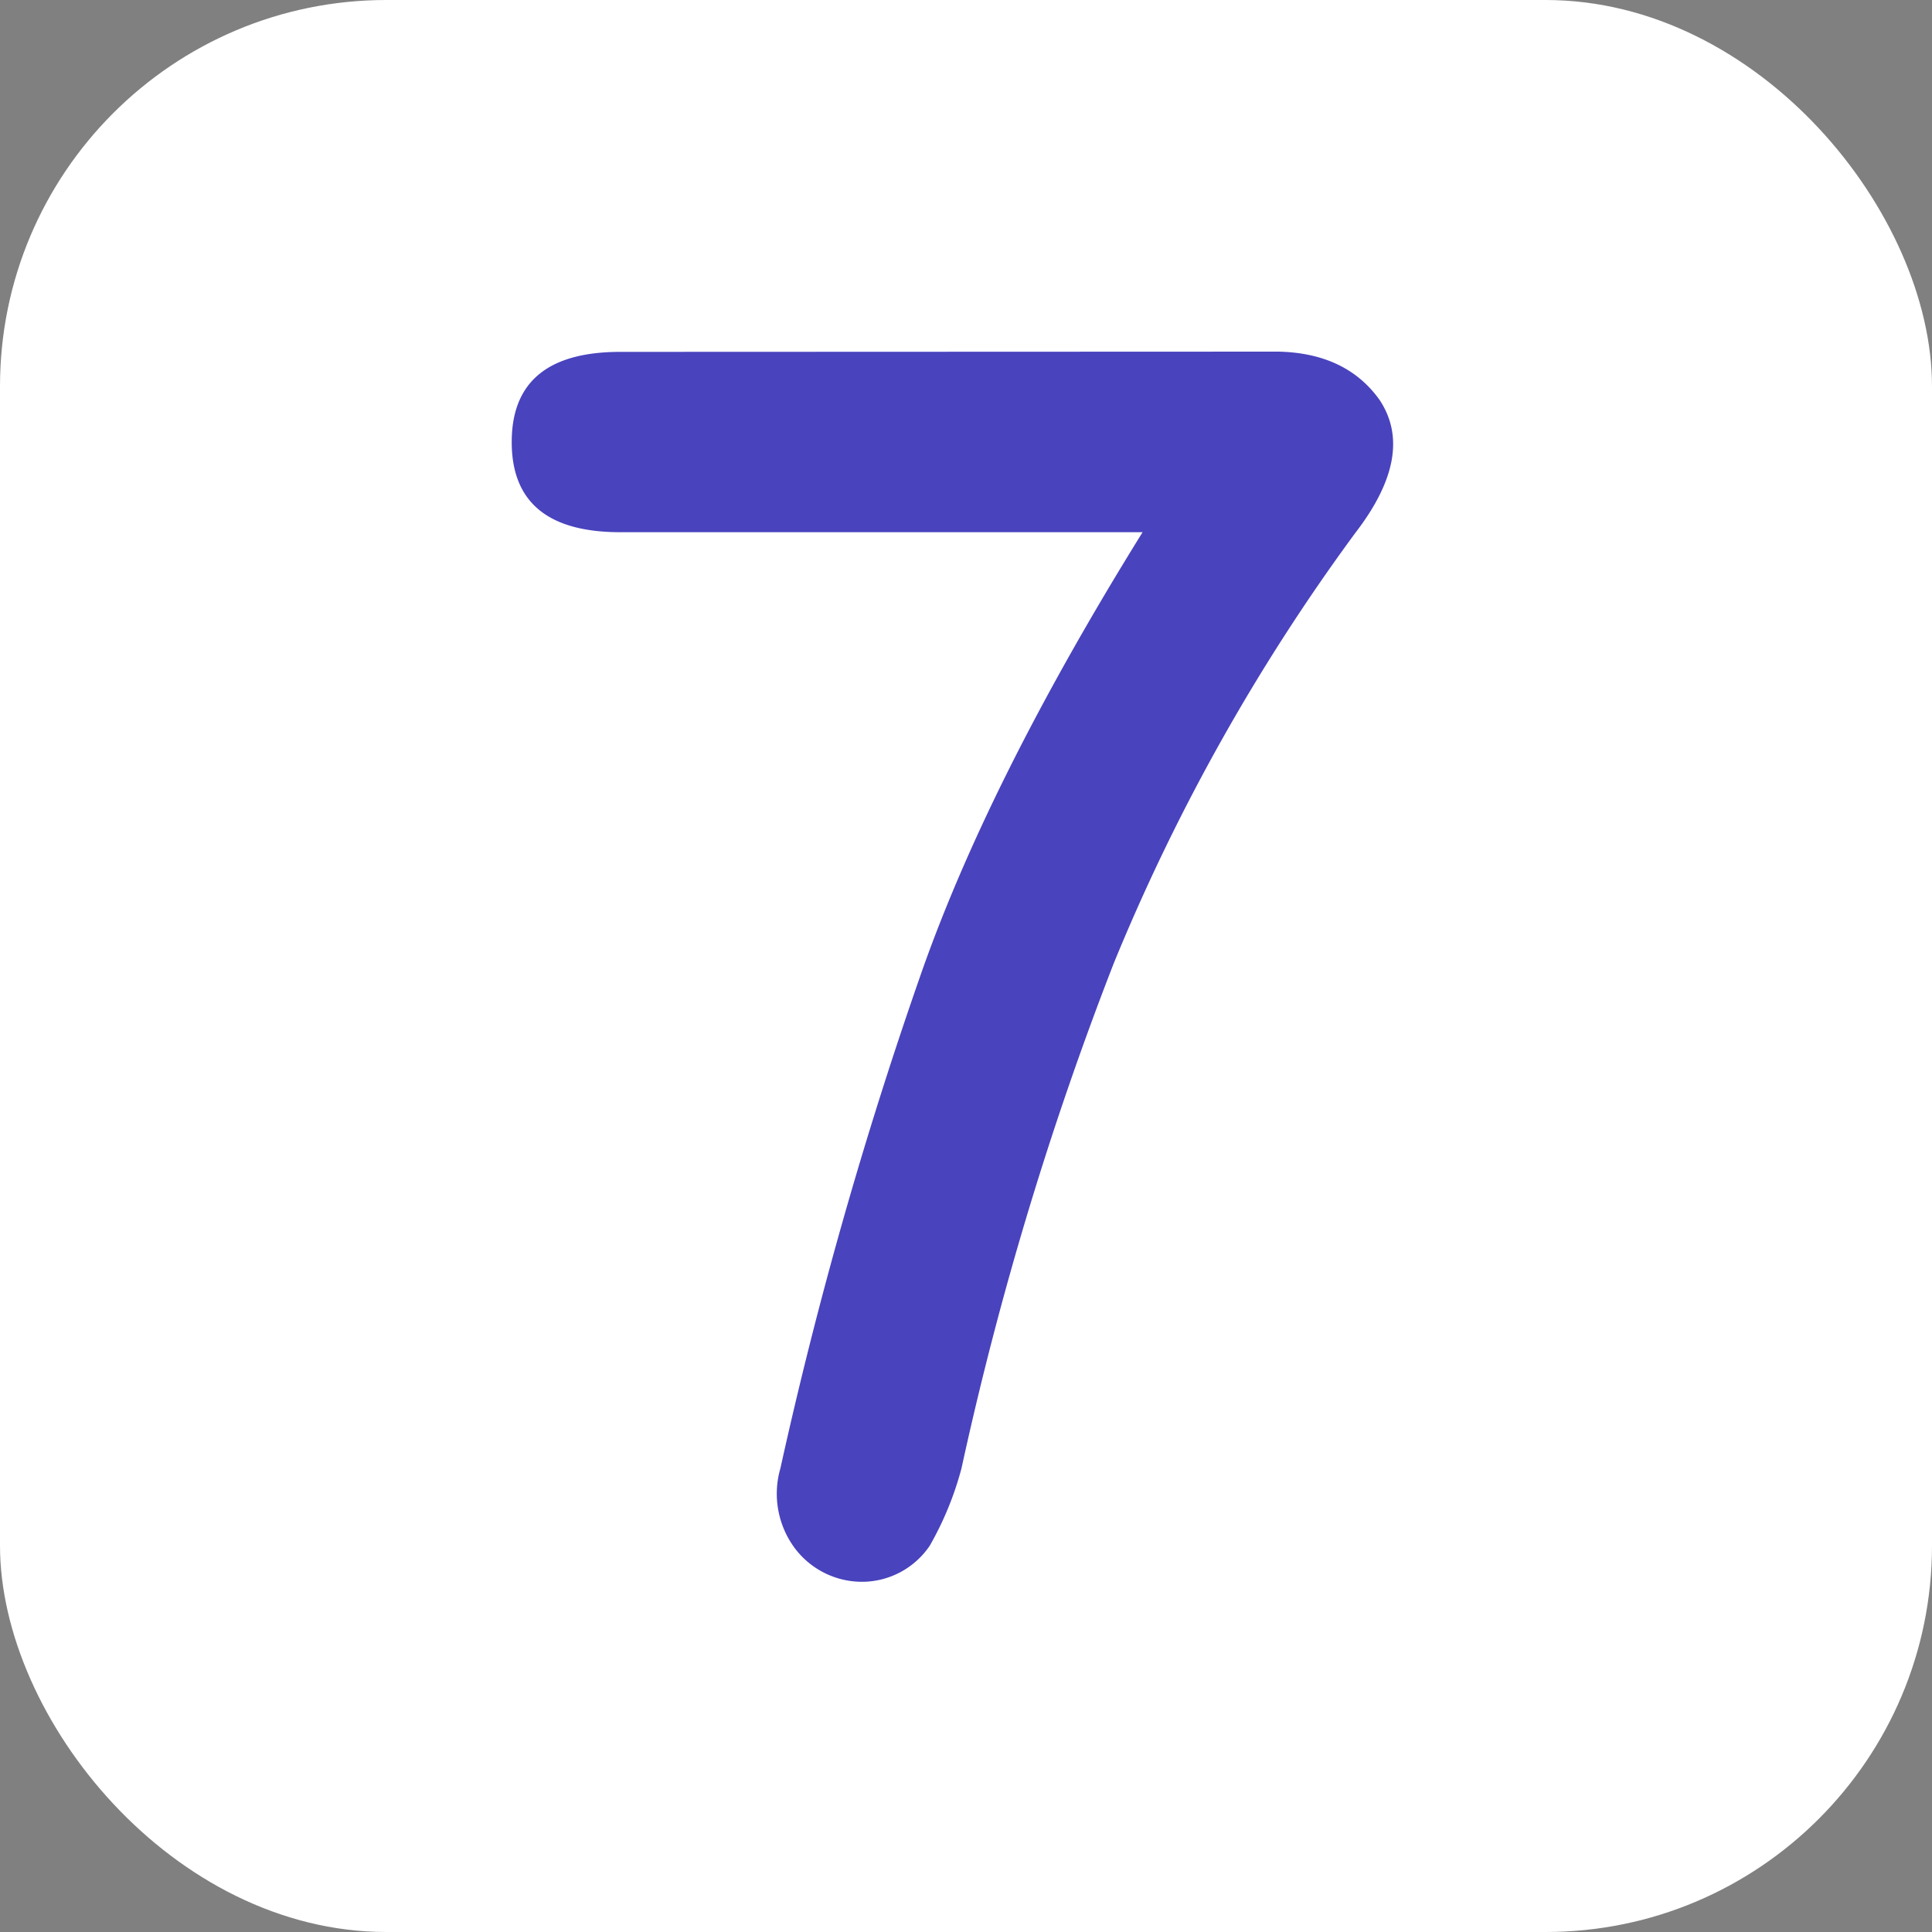 <svg xmlns="http://www.w3.org/2000/svg" viewBox="0 0 150 150"><rect x="0" y="0" width="150" height="150" fill="#808080" stroke="none"/><defs><style>.cls-1{fill:#fff;}.cls-2{fill:#4943be;}</style></defs><title>ns_w_4943be_7</title><g id="ffffff"><rect class="cls-1" width="150" height="150" rx="30"/></g><g id="_7" data-name="7"><path class="cls-2" d="M99.26,27.3q5.26.12,7.85,3.75,2.81,4.23-1.88,10.32a156.17,156.17,0,0,0-18.75,33.4A261.85,261.85,0,0,0,74.65,114a24.92,24.92,0,0,1-2.46,6A6.36,6.36,0,0,1,67,122.81a6.53,6.53,0,0,1-5.27-2.58A7.09,7.09,0,0,1,60.59,114a335.28,335.28,0,0,1,10.78-38q5.26-15.22,17.34-34.68H48.16q-8.43,0-8.43-7t8.43-7Z" transform="translate(0 0)"/></g></svg>